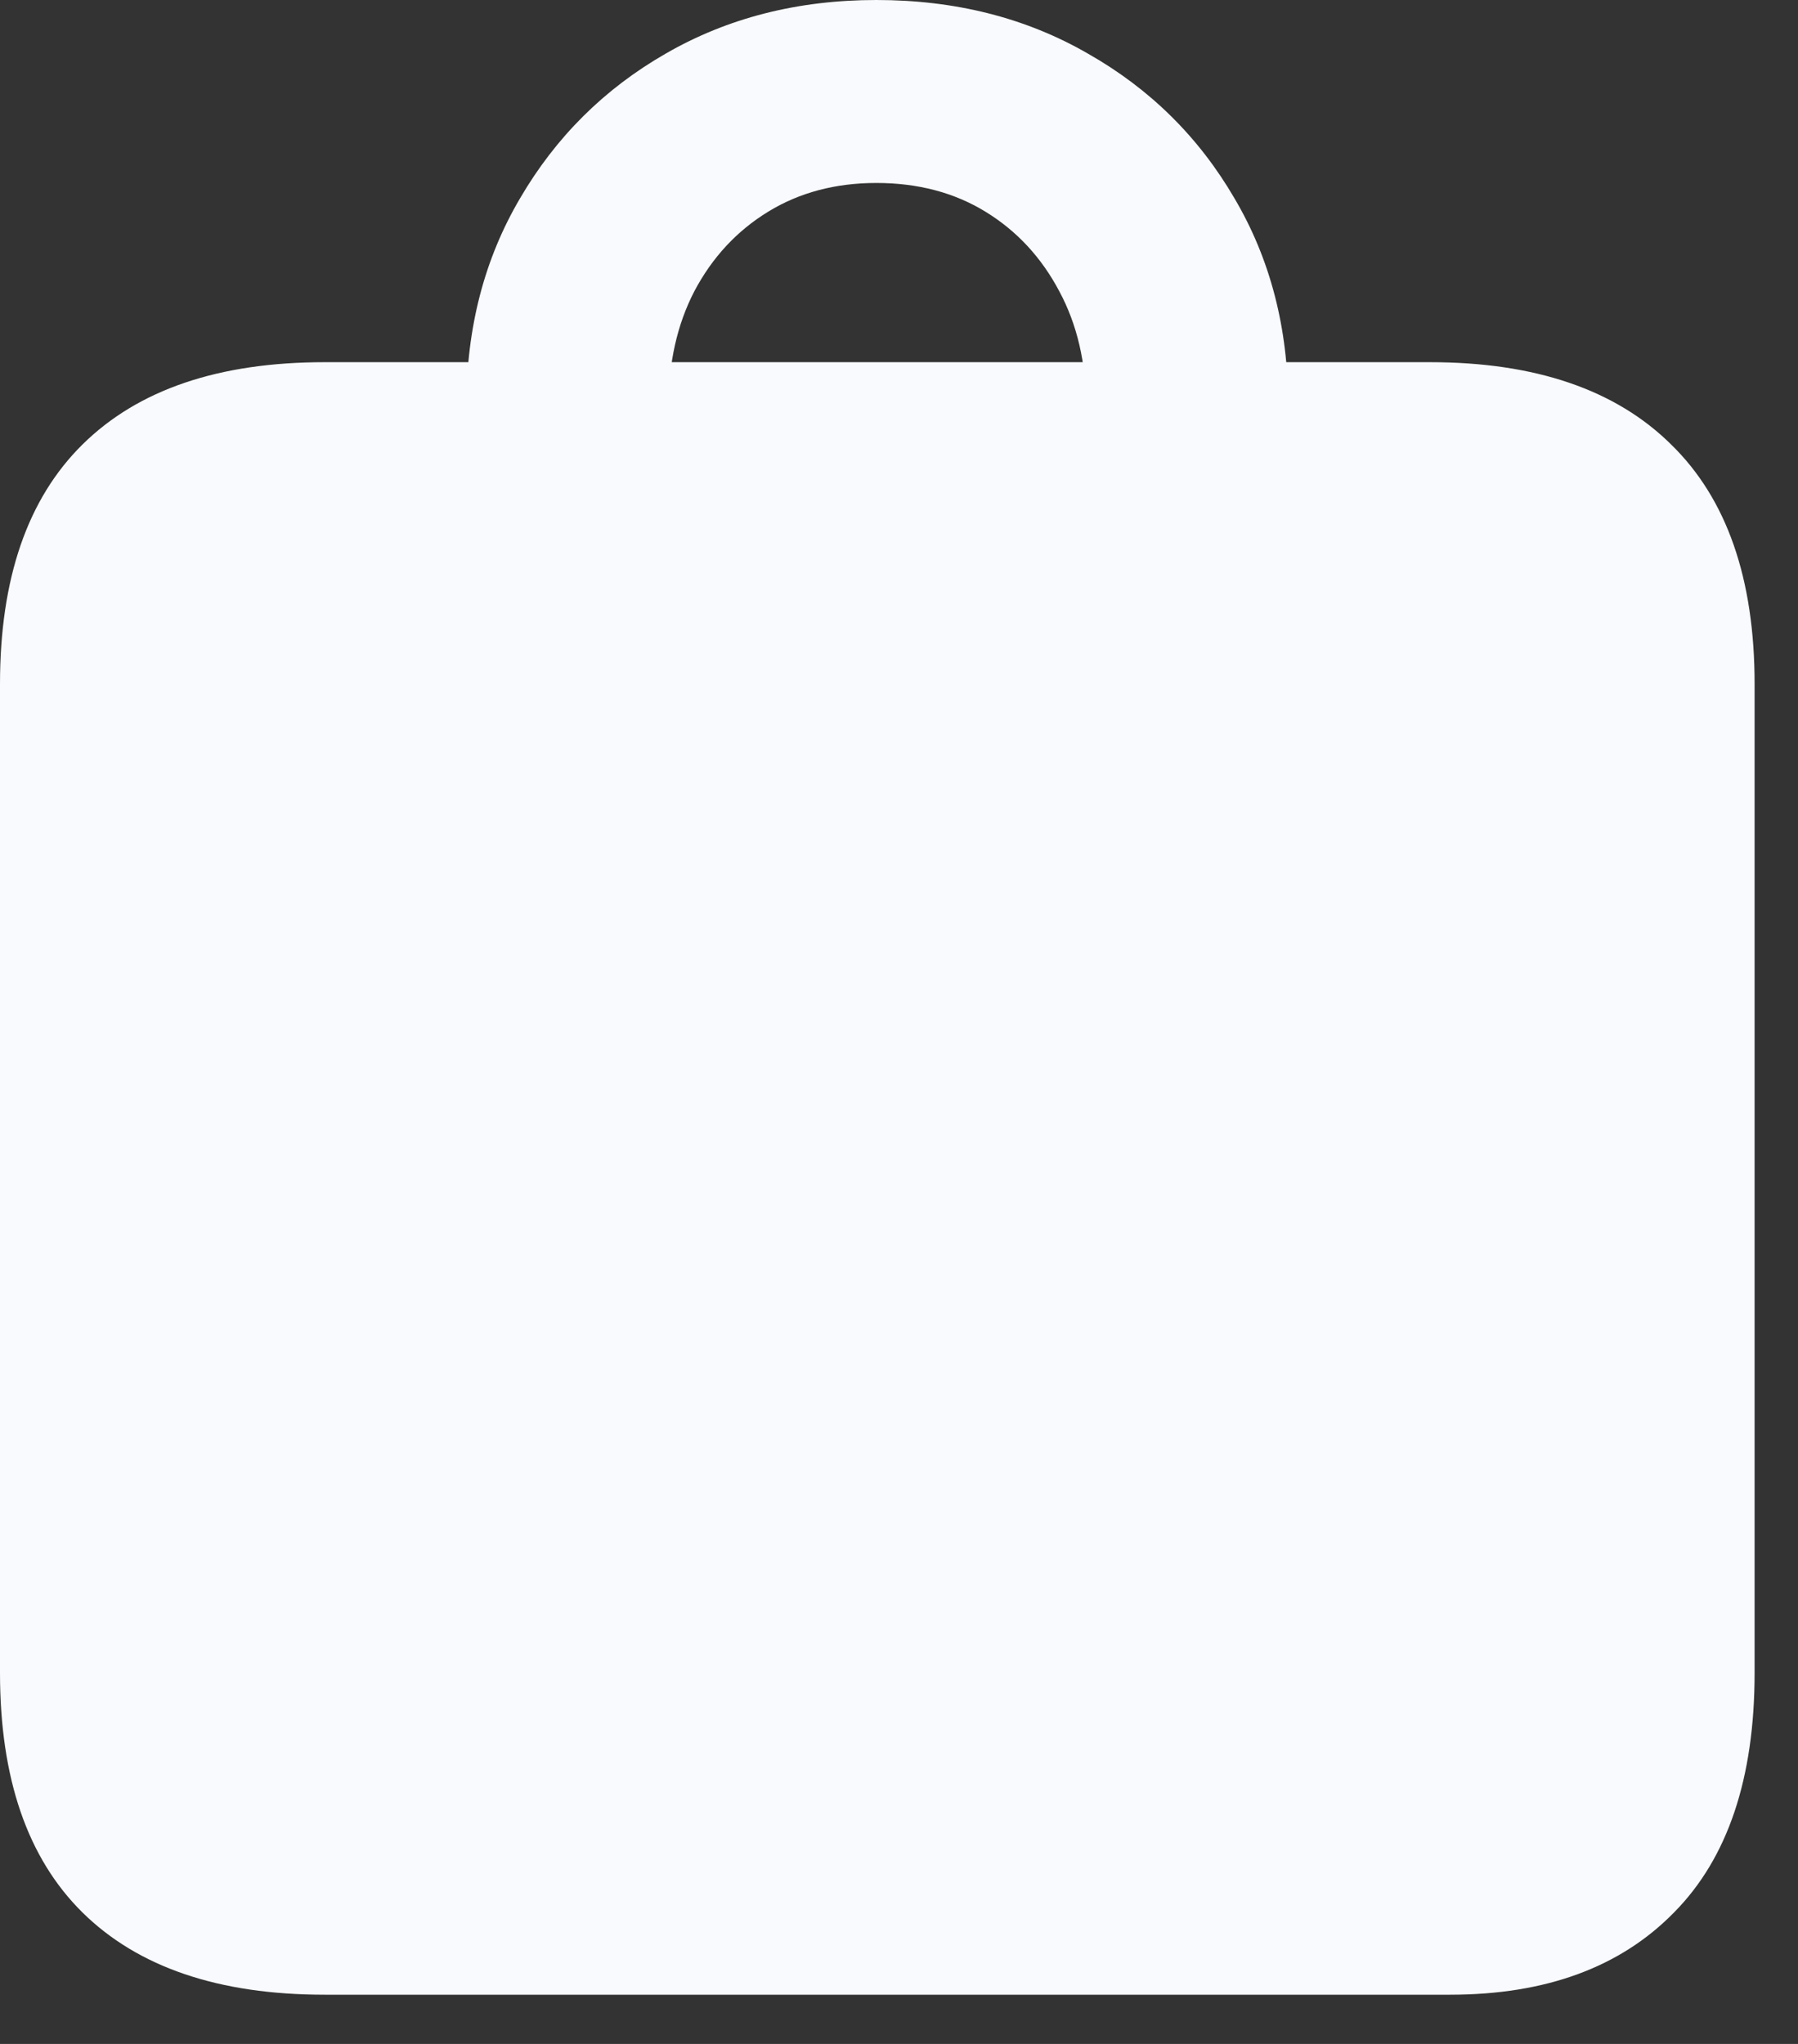 <svg xmlns="http://www.w3.org/2000/svg" fill="none" viewBox="0 0 22 25" height="25" width="22">
<rect x="0" y="0" width="22" height="25" fill="#333333" stroke="none"/>
<path fill="#F8FAFD" d="M3.973 24.398C2.676 24.398 1.688 24.062 1.008 23.391C0.336 22.727 0 21.75 0 20.461V8.367C0 7.078 0.336 6.102 1.008 5.438C1.688 4.766 2.676 4.43 3.973 4.43H17.496C18.785 4.43 19.77 4.766 20.449 5.438C21.129 6.102 21.469 7.078 21.469 8.367V20.461C21.469 21.75 21.141 22.727 20.484 23.391C19.828 24.062 18.914 24.398 17.742 24.398H3.973ZM5.707 4.957C5.707 4.012 5.926 3.168 6.363 2.426C6.801 1.676 7.395 1.086 8.145 0.656C8.902 0.219 9.762 0 10.723 0C11.691 0 12.555 0.219 13.312 0.656C14.07 1.086 14.668 1.676 15.105 2.426C15.543 3.168 15.762 4.012 15.762 4.957L13.289 4.969C13.289 4.438 13.18 3.969 12.961 3.562C12.742 3.148 12.441 2.824 12.059 2.59C11.676 2.355 11.23 2.238 10.723 2.238C10.223 2.238 9.781 2.355 9.398 2.59C9.016 2.824 8.715 3.148 8.496 3.562C8.285 3.969 8.18 4.438 8.18 4.969L5.707 4.957Z"></path>
</svg>
